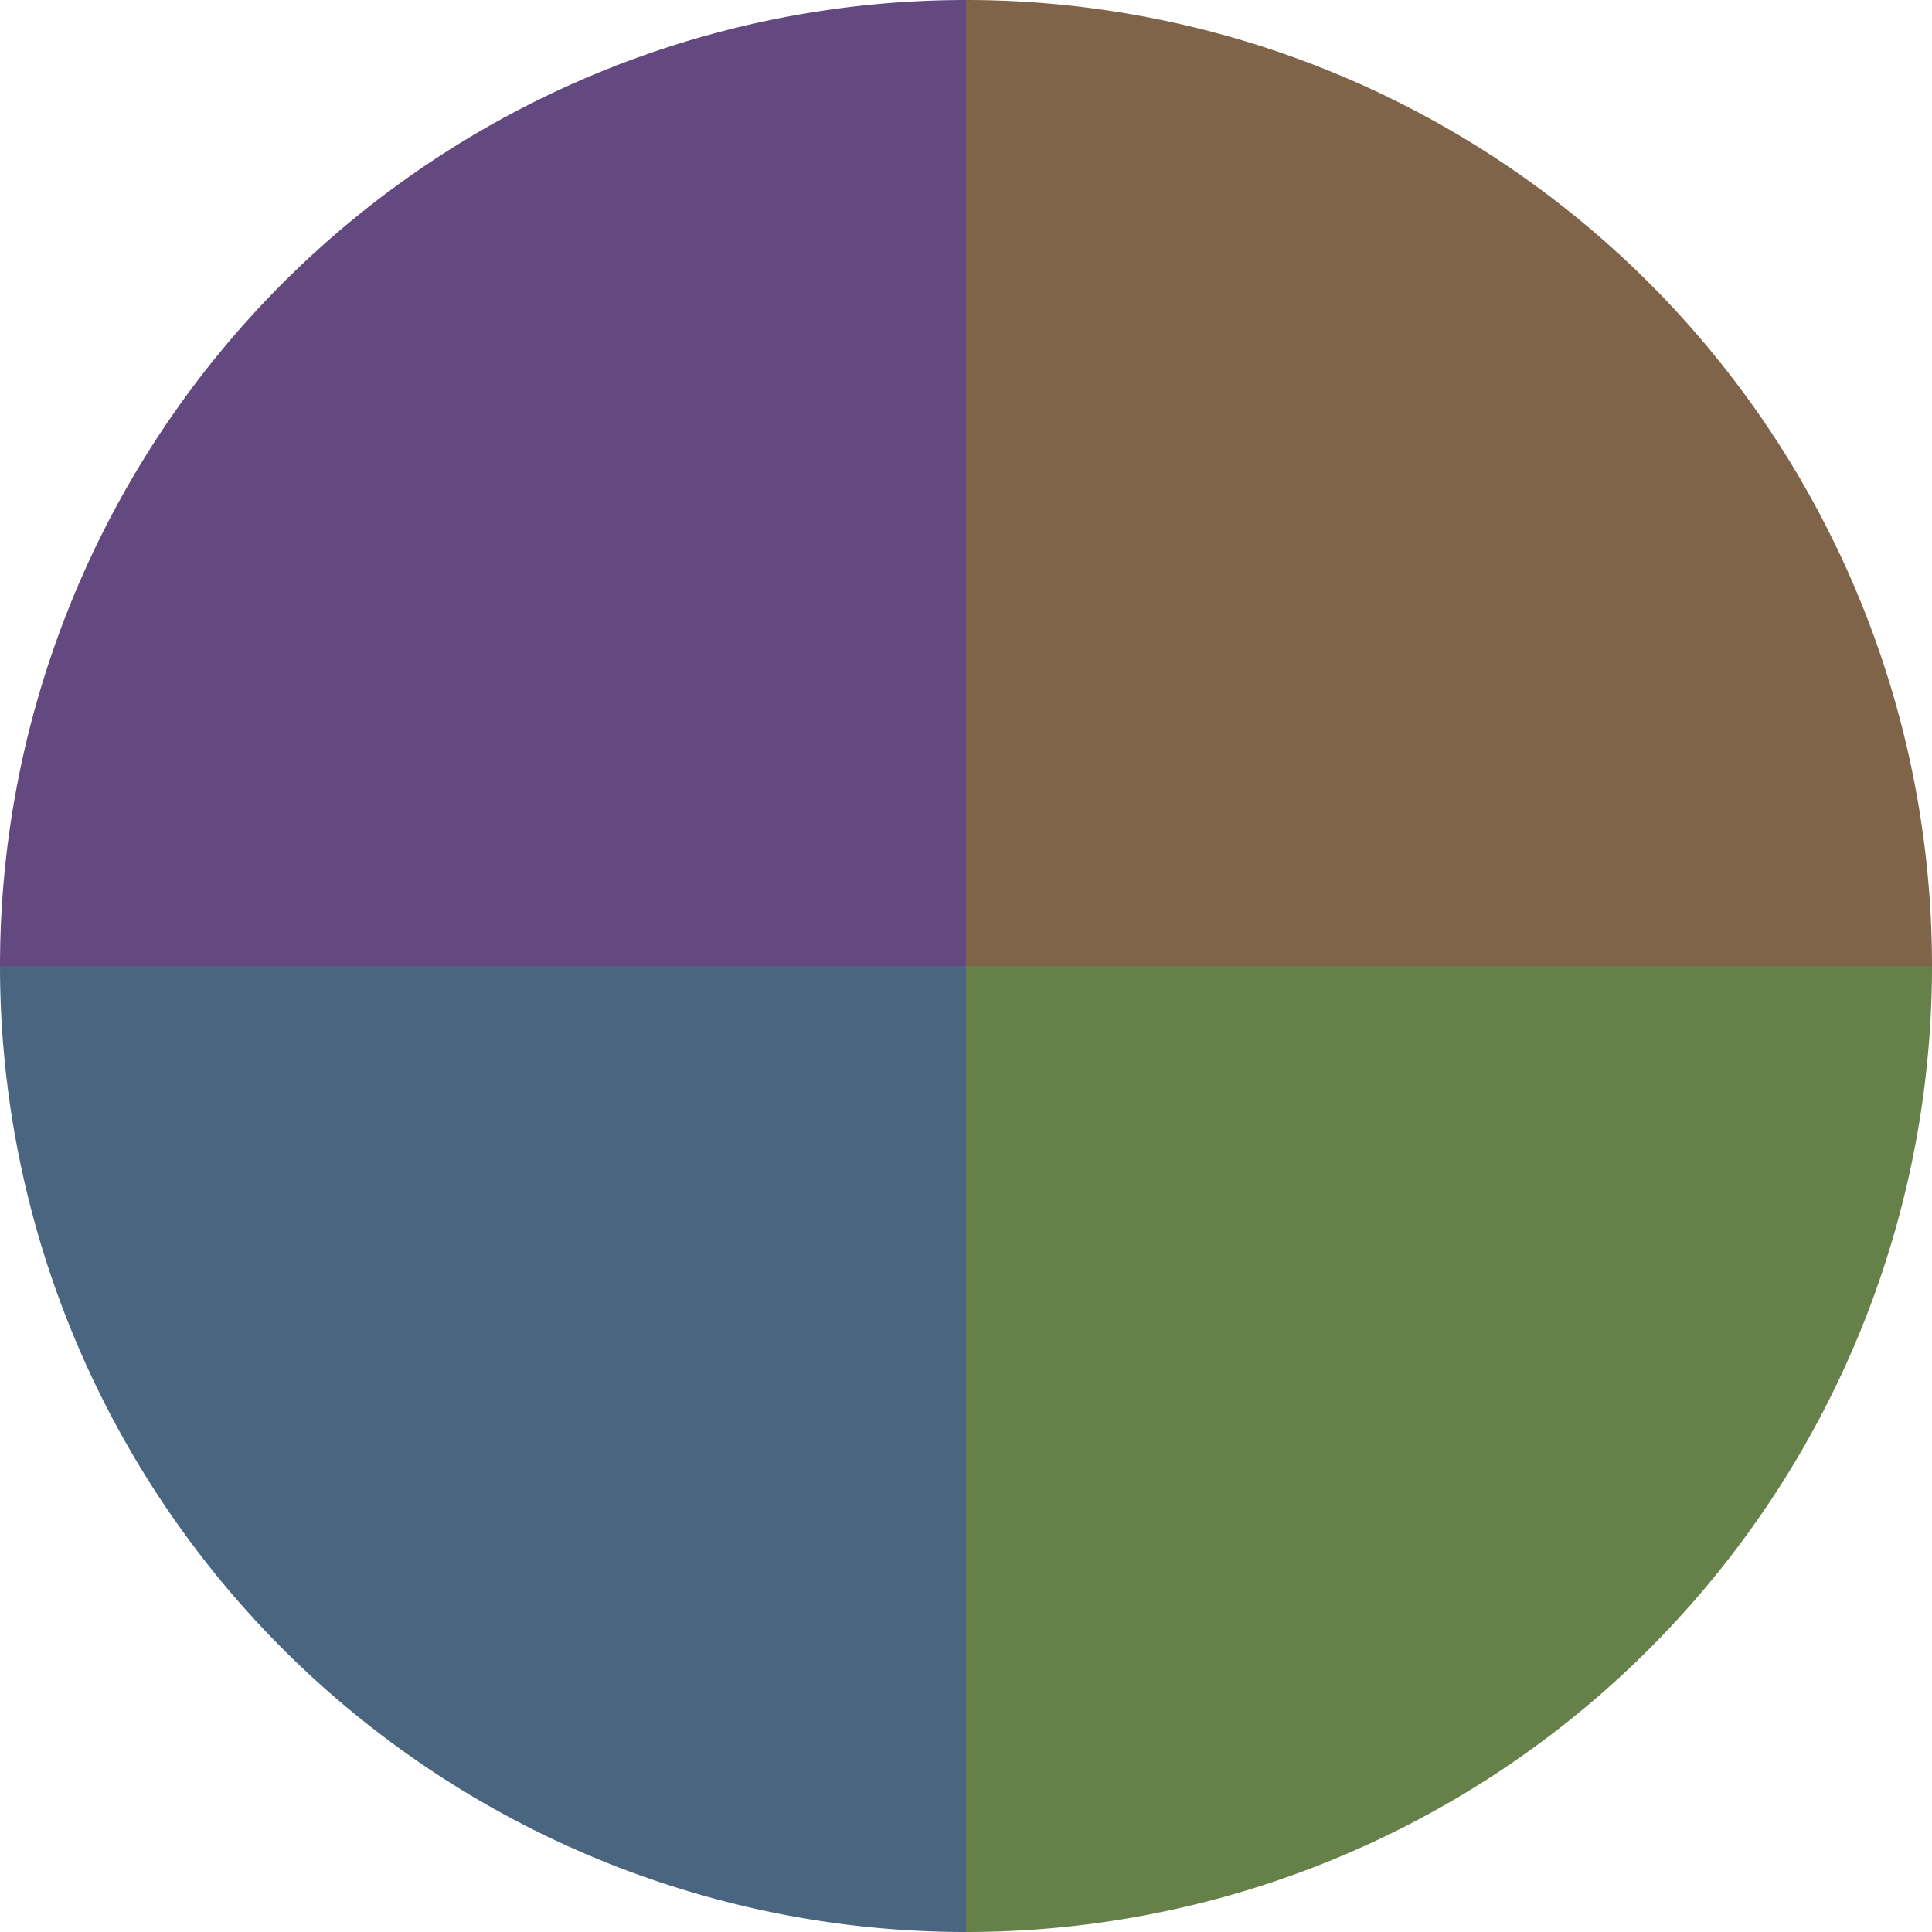 <?xml version="1.0" standalone="no"?>
<svg width="500" height="500" viewBox="-1 -1 2 2" xmlns="http://www.w3.org/2000/svg">
        <path d="M 0 -1 
             A 1,1 0 0,1 1 0             L 0,0
             z" fill="#806449" />
            <path d="M 1 0 
             A 1,1 0 0,1 0 1             L 0,0
             z" fill="#658049" />
            <path d="M 0 1 
             A 1,1 0 0,1 -1 0             L 0,0
             z" fill="#496580" />
            <path d="M -1 0 
             A 1,1 0 0,1 -0 -1             L 0,0
             z" fill="#644980" />
    </svg>
